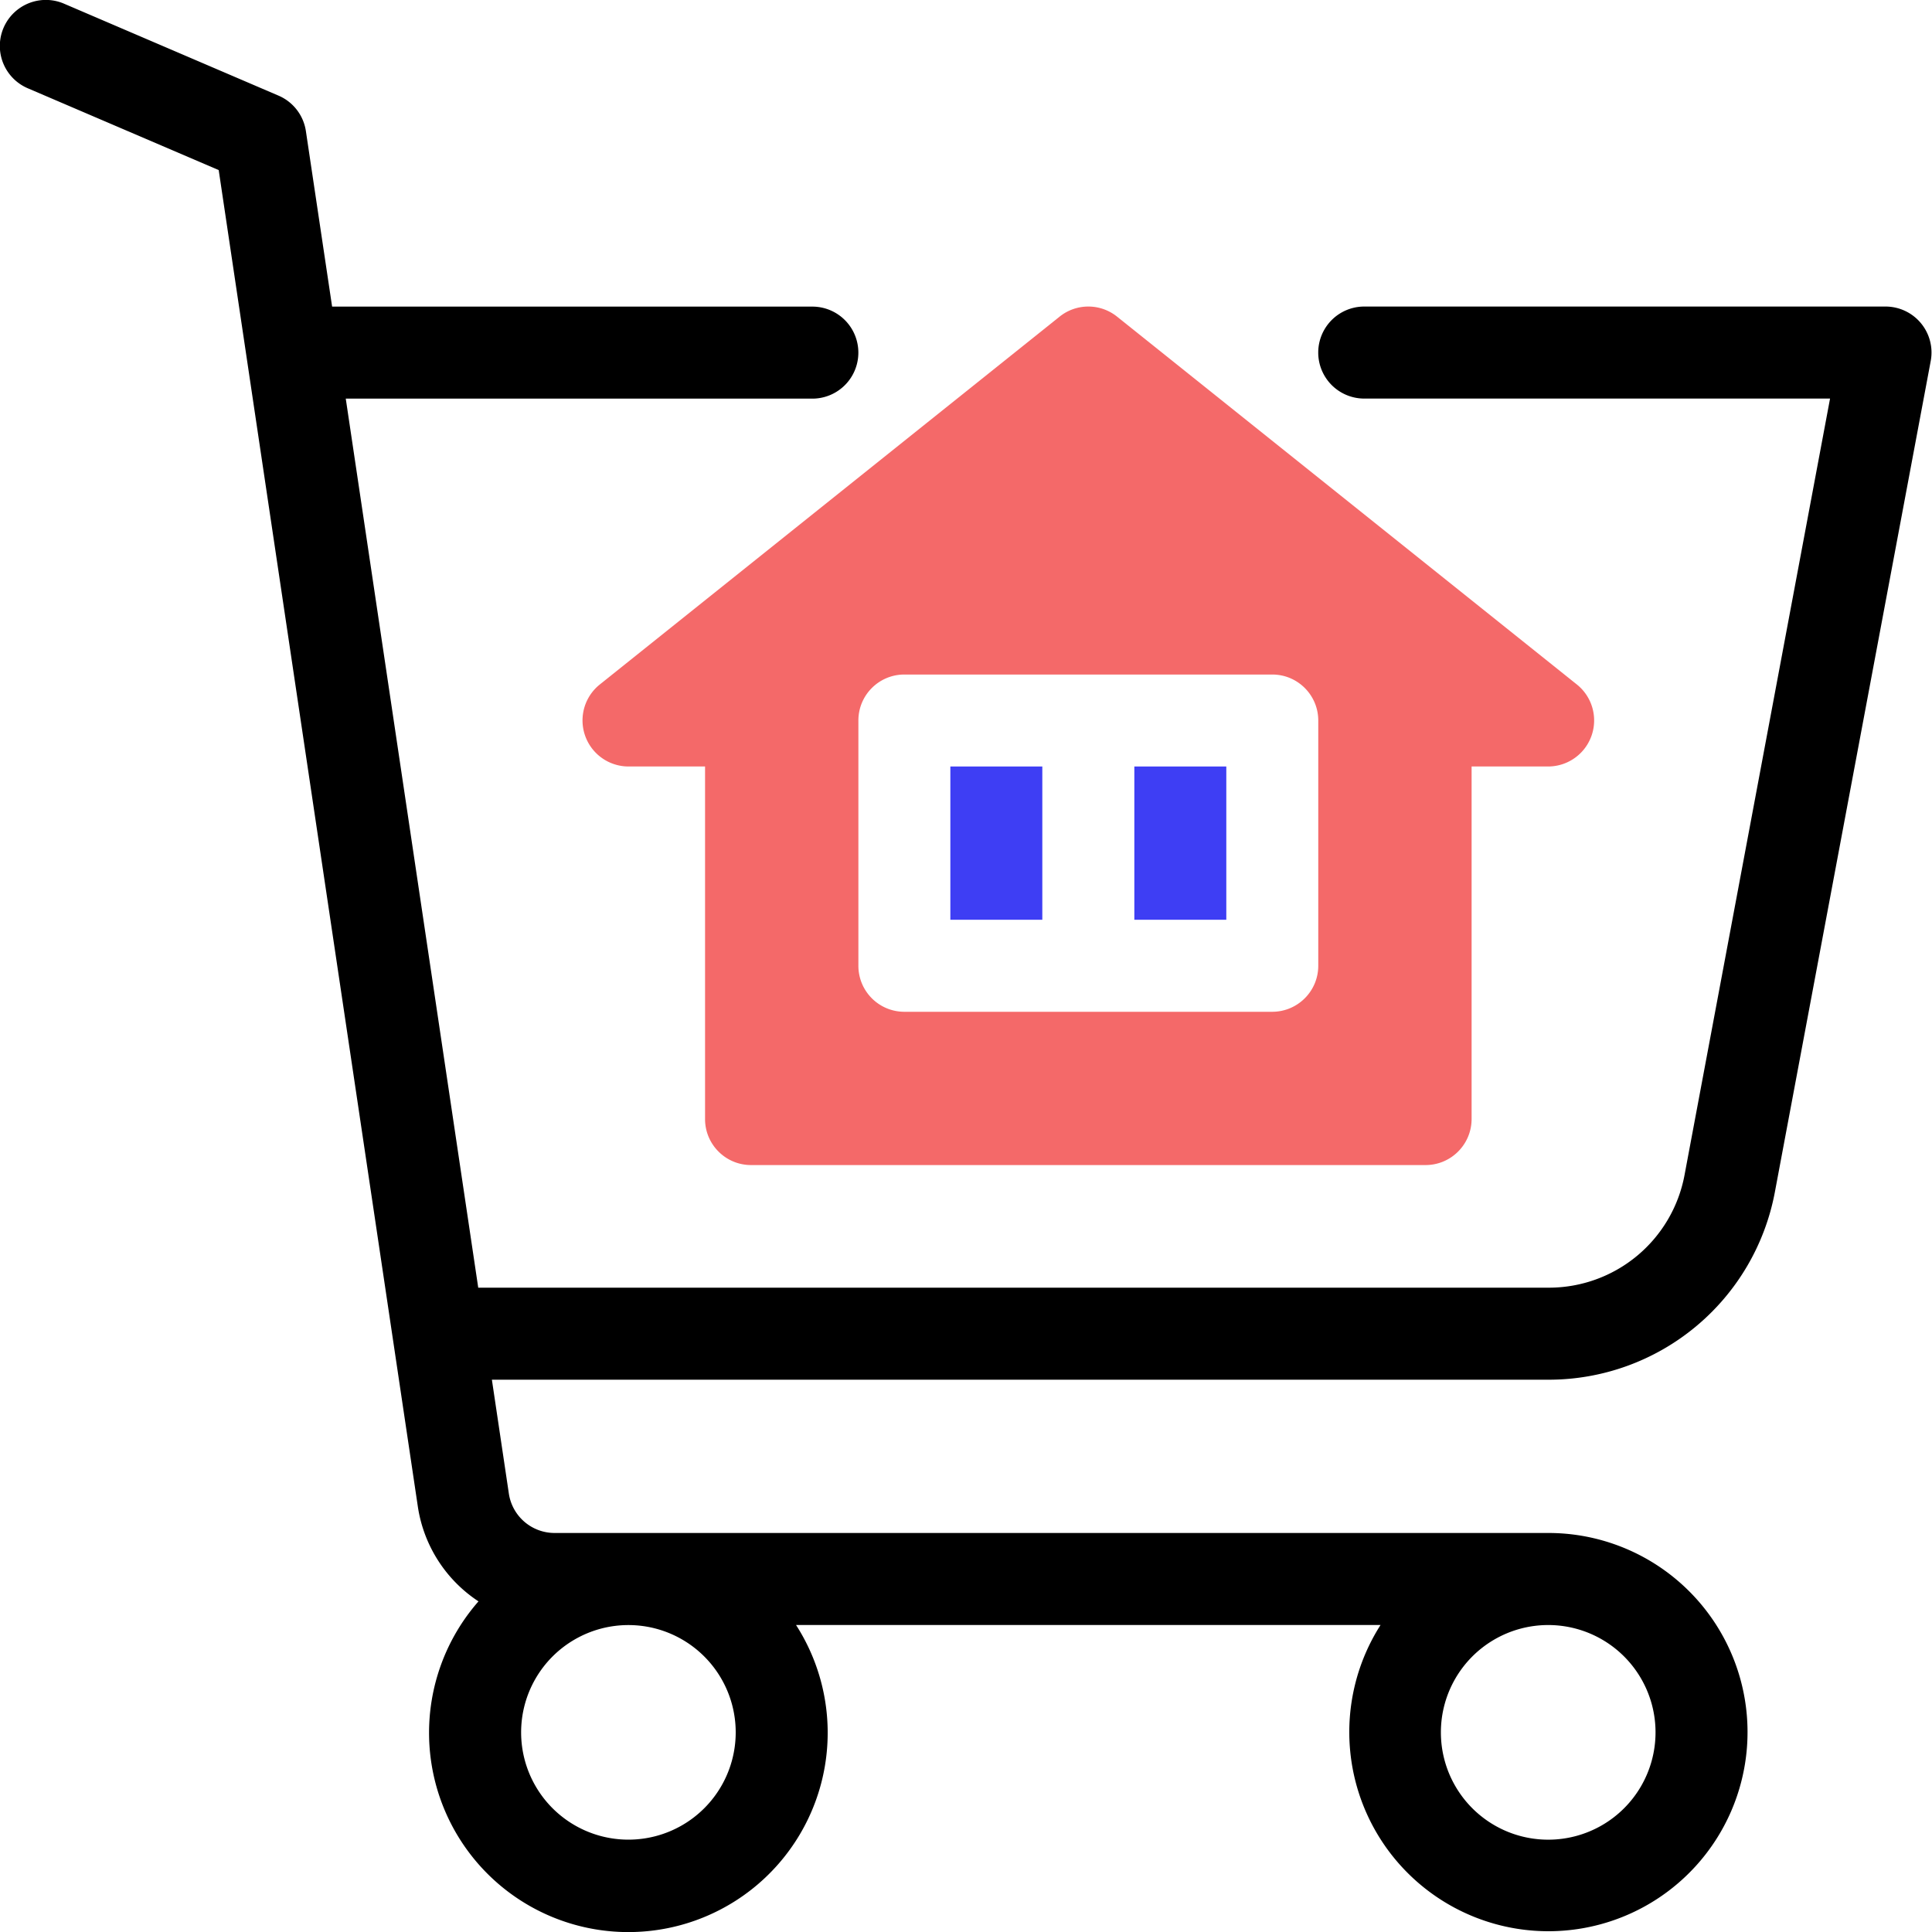<svg width="30" height="30" viewBox="0 0 30 30" xmlns="http://www.w3.org/2000/svg">
    <g fill-rule="nonzero" fill="none">
        <path fill="#3E3EF4" d="M17.614 11.902h1.428v2.38h-1.428zM14.757 11.902h1.428v2.38h-1.428z"/>
        <path d="m24.487 10.63-7.141-5.713a.713.713 0 0 0-.893 0L9.312 10.63a.715.715 0 0 0 .446 1.272h1.19v5.475c0 .394.32.714.714.714h10.474c.395 0 .714-.32.715-.714v-5.475h1.19a.715.715 0 0 0 .446-1.272zm-4.017 4.366c0 .395-.32.714-.714.715h-5.713a.714.714 0 0 1-.714-.715v-3.808c0-.395.32-.714.714-.714h5.713c.394 0 .714.32.714.714v3.808z" fill="#F46969"/>
        <path d="M29.278 4.76h-8.094a.714.714 0 0 0 0 1.429h7.233l-2.26 12.059a2.143 2.143 0 0 1-2.107 1.747H7.426L5.369 6.19h7.245a.714.714 0 1 0 0-1.429H5.157L4.75 2.037a.714.714 0 0 0-.425-.552L.994.057A.714.714 0 0 0 .43 1.37l2.966 1.271L6.49 23.406a2.14 2.14 0 0 0 .94 1.46 3.095 3.095 0 1 0 4.931.367h9.076a3.092 3.092 0 1 0 2.604-1.429H8.609a.718.718 0 0 1-.707-.608l-.264-1.772H24.05a3.573 3.573 0 0 0 3.51-2.913l2.42-12.905a.714.714 0 0 0-.702-.846zM11.424 26.9a1.666 1.666 0 1 1-3.332 0 1.666 1.666 0 0 1 3.332 0zm14.283 0a1.666 1.666 0 1 1-3.333 0 1.666 1.666 0 0 1 3.333 0z" fill="#000"/>
    </g>
</svg>
